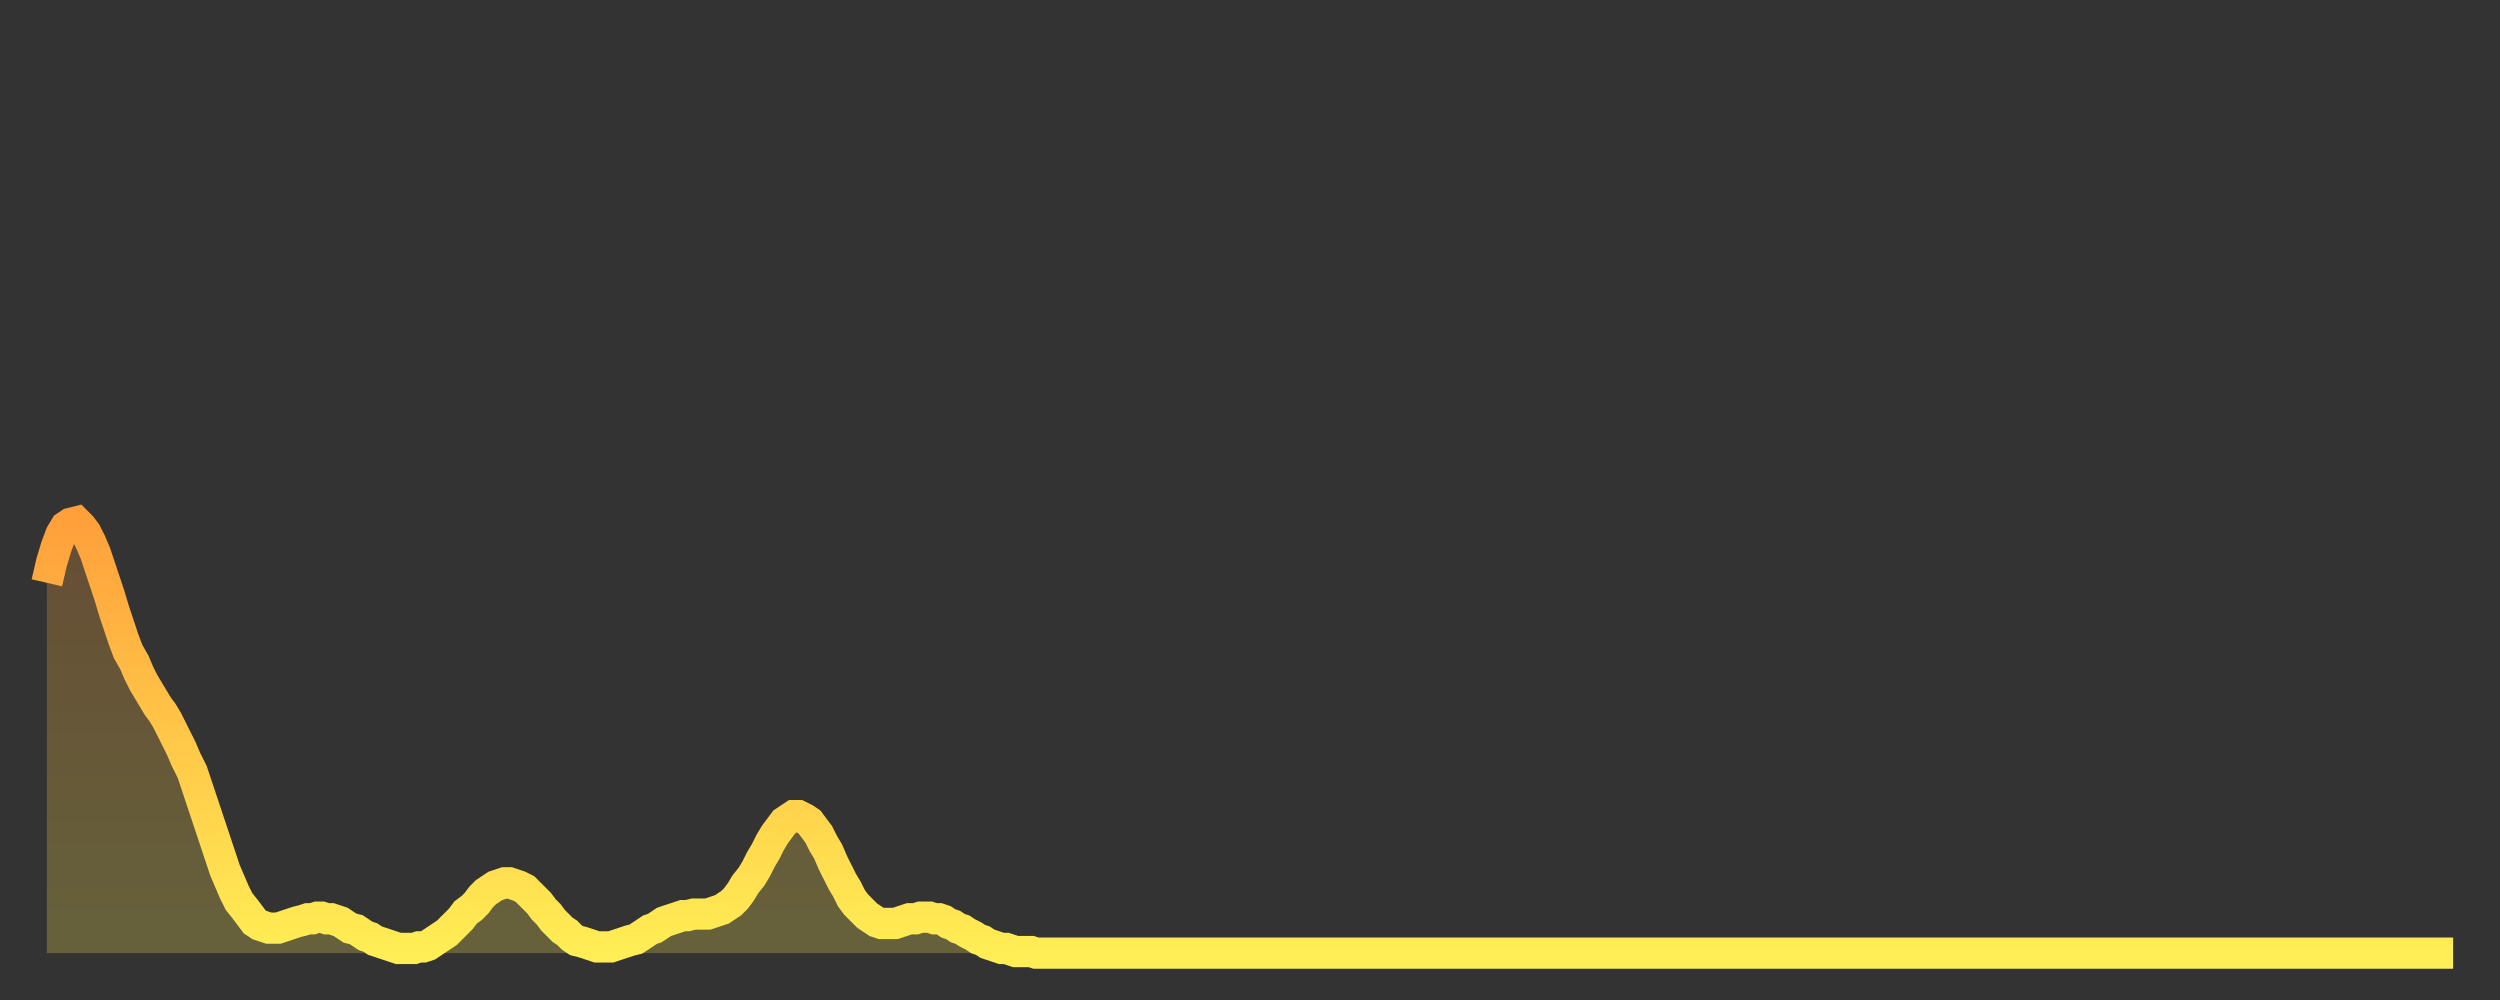 <?xml version="1.0" encoding="utf-8" ?>
<svg baseProfile="full" height="64" version="1.1" width="160" xmlns="http://www.w3.org/2000/svg" xmlns:ev="http://www.w3.org/2001/xml-events" xmlns:xlink="http://www.w3.org/1999/xlink"><rect width="100%" height="100%" fill="#333333" stroke="none"/><defs><linearGradient id="id3079640" x1="0" x2="0" y1="0" y2="1"><stop offset="0%" stop-color="#ffa03b" /><stop offset="50%" stop-color="#ffc748" /><stop offset="100%" stop-color="#ffee55" /></linearGradient></defs><g transform="translate(3,3)"><g><path d="M 0.0 34.3 0.3 33.0 0.6 32.0 0.9 31.2 1.2 30.7 1.5 30.5 1.9 30.4 2.2 30.7 2.5 31.1 2.8 31.7 3.1 32.4 3.4 33.3 3.7 34.2 4.0 35.1 4.3 36.1 4.6 37.0 4.9 37.9 5.2 38.7 5.6 39.4 5.9 40.1 6.2 40.7 6.5 41.2 6.8 41.7 7.1 42.2 7.4 42.6 7.7 43.1 8.0 43.7 8.3 44.3 8.6 44.9 8.9 45.6 9.3 46.4 9.6 47.3 9.9 48.2 10.2 49.1 10.5 50.0 10.8 50.9 11.1 51.8 11.4 52.7 11.7 53.4 12.0 54.1 12.3 54.7 12.7 55.2 13.0 55.6 13.3 56.0 13.6 56.2 13.9 56.3 14.2 56.4 14.5 56.4 14.8 56.4 15.1 56.3 15.4 56.2 15.7 56.1 16.0 56.0 16.4 55.9 16.7 55.8 17.0 55.8 17.3 55.7 17.6 55.7 17.9 55.8 18.2 55.8 18.5 55.9 18.8 56.0 19.1 56.2 19.4 56.4 19.8 56.5 20.1 56.7 20.4 56.9 20.7 57.0 21.0 57.2 21.3 57.3 21.6 57.4 21.9 57.5 22.2 57.6 22.5 57.7 22.8 57.7 23.1 57.7 23.5 57.7 23.8 57.6 24.1 57.6 24.4 57.5 24.7 57.3 25.0 57.1 25.3 56.9 25.6 56.7 25.9 56.4 26.2 56.1 26.5 55.8 26.8 55.4 27.2 55.1 27.5 54.8 27.8 54.4 28.1 54.1 28.4 53.9 28.7 53.7 29.0 53.6 29.3 53.5 29.6 53.5 29.9 53.6 30.2 53.7 30.6 53.9 30.9 54.2 31.2 54.5 31.5 54.8 31.8 55.2 32.1 55.5 32.4 55.9 32.7 56.2 33.0 56.5 33.3 56.7 33.6 57.0 33.9 57.2 34.3 57.3 34.6 57.4 34.9 57.5 35.2 57.6 35.5 57.6 35.8 57.6 36.1 57.6 36.4 57.5 36.7 57.4 37.0 57.3 37.3 57.2 37.7 57.1 38.0 56.9 38.3 56.7 38.6 56.5 38.9 56.4 39.2 56.2 39.5 56.0 39.8 55.9 40.1 55.8 40.4 55.7 40.7 55.6 41.0 55.6 41.4 55.5 41.7 55.5 42.0 55.5 42.3 55.5 42.6 55.4 42.9 55.3 43.2 55.2 43.5 55.0 43.8 54.8 44.1 54.5 44.4 54.1 44.7 53.6 45.1 53.1 45.4 52.6 45.7 52.0 46.0 51.5 46.3 50.9 46.6 50.4 46.9 50.0 47.2 49.6 47.5 49.4 47.8 49.2 48.1 49.2 48.5 49.4 48.8 49.6 49.1 50.0 49.4 50.4 49.7 51.0 50.0 51.5 50.3 52.2 50.6 52.8 50.9 53.4 51.2 53.9 51.5 54.5 51.8 54.9 52.2 55.3 52.5 55.6 52.8 55.8 53.1 56.0 53.4 56.1 53.7 56.1 54.0 56.1 54.3 56.1 54.6 56.0 54.9 55.9 55.2 55.8 55.6 55.8 55.9 55.7 56.2 55.7 56.5 55.7 56.8 55.8 57.1 55.8 57.4 55.9 57.7 56.1 58.0 56.2 58.3 56.4 58.6 56.5 58.9 56.7 59.3 56.9 59.6 57.1 59.9 57.2 60.2 57.4 60.5 57.5 60.8 57.6 61.1 57.7 61.4 57.7 61.7 57.8 62.0 57.9 62.3 57.9 62.6 57.9 63.0 57.9 63.3 58.0 63.6 58.0 63.9 58.0 64.2 58.0 64.5 58.0 64.8 58.0 65.1 58.0 65.4 58.0 65.7 58.0 66.0 58.0 66.4 58.0 66.7 58.0 67.0 58.0 67.3 58.0 67.6 58.0 67.9 58.0 68.2 58.0 68.5 58.0 68.8 58.0 69.1 58.0 69.4 58.0 69.7 58.0 70.1 58.0 70.4 58.0 70.7 58.0 71.0 58.0 71.3 58.0 71.6 58.0 71.9 58.0 72.2 58.0 72.5 58.0 72.8 58.0 73.1 58.0 73.5 58.0 73.8 58.0 74.1 58.0 74.4 58.0 74.7 58.0 75.0 58.0 75.3 58.0 75.6 58.0 75.9 58.0 76.2 58.0 76.5 58.0 76.8 58.0 77.2 58.0 77.5 58.0 77.8 58.0 78.1 58.0 78.4 58.0 78.7 58.0 79.0 58.0 79.3 58.0 79.6 58.0 79.9 58.0 80.2 58.0 80.5 58.0 80.9 58.0 81.2 58.0 81.5 58.0 81.8 58.0 82.1 58.0 82.4 58.0 82.7 58.0 83.0 58.0 83.3 58.0 83.6 58.0 83.9 58.0 84.3 58.0 84.6 58.0 84.9 58.0 85.2 58.0 85.5 58.0 85.8 58.0 86.1 58.0 86.4 58.0 86.7 58.0 87.0 58.0 87.3 58.0 87.6 58.0 88.0 58.0 88.3 58.0 88.6 58.0 88.9 58.0 89.2 58.0 89.5 58.0 89.8 58.0 90.1 58.0 90.4 58.0 90.7 58.0 91.0 58.0 91.4 58.0 91.7 58.0 92.0 58.0 92.3 58.0 92.6 58.0 92.9 58.0 93.2 58.0 93.5 58.0 93.8 58.0 94.1 58.0 94.4 58.0 94.7 58.0 95.1 58.0 95.4 58.0 95.7 58.0 96.0 58.0 96.3 58.0 96.6 58.0 96.9 58.0 97.2 58.0 97.5 58.0 97.8 58.0 98.1 58.0 98.4 58.0 98.8 58.0 99.1 58.0 99.4 58.0 99.7 58.0 100.0 58.0 100.3 58.0 100.6 58.0 100.9 58.0 101.2 58.0 101.5 58.0 101.8 58.0 102.2 58.0 102.5 58.0 102.8 58.0 103.1 58.0 103.4 58.0 103.7 58.0 104.0 58.0 104.3 58.0 104.6 58.0 104.9 58.0 105.2 58.0 105.5 58.0 105.9 58.0 106.2 58.0 106.5 58.0 106.8 58.0 107.1 58.0 107.4 58.0 107.7 58.0 108.0 58.0 108.3 58.0 108.6 58.0 108.9 58.0 109.3 58.0 109.6 58.0 109.9 58.0 110.2 58.0 110.5 58.0 110.8 58.0 111.1 58.0 111.4 58.0 111.7 58.0 112.0 58.0 112.3 58.0 112.6 58.0 113.0 58.0 113.3 58.0 113.6 58.0 113.9 58.0 114.2 58.0 114.5 58.0 114.8 58.0 115.1 58.0 115.4 58.0 115.7 58.0 116.0 58.0 116.3 58.0 116.7 58.0 117.0 58.0 117.3 58.0 117.6 58.0 117.9 58.0 118.2 58.0 118.5 58.0 118.8 58.0 119.1 58.0 119.4 58.0 119.7 58.0 120.1 58.0 120.4 58.0 120.7 58.0 121.0 58.0 121.3 58.0 121.6 58.0 121.9 58.0 122.2 58.0 122.5 58.0 122.8 58.0 123.1 58.0 123.4 58.0 123.8 58.0 124.1 58.0 124.4 58.0 124.7 58.0 125.0 58.0 125.3 58.0 125.6 58.0 125.9 58.0 126.2 58.0 126.5 58.0 126.8 58.0 127.2 58.0 127.5 58.0 127.8 58.0 128.1 58.0 128.4 58.0 128.7 58.0 129.0 58.0 129.3 58.0 129.6 58.0 129.9 58.0 130.2 58.0 130.5 58.0 130.9 58.0 131.2 58.0 131.5 58.0 131.8 58.0 132.1 58.0 132.4 58.0 132.7 58.0 133.0 58.0 133.3 58.0 133.6 58.0 133.9 58.0 134.2 58.0 134.6 58.0 134.9 58.0 135.2 58.0 135.5 58.0 135.8 58.0 136.1 58.0 136.4 58.0 136.7 58.0 137.0 58.0 137.3 58.0 137.6 58.0 138.0 58.0 138.3 58.0 138.6 58.0 138.9 58.0 139.2 58.0 139.5 58.0 139.8 58.0 140.1 58.0 140.4 58.0 140.7 58.0 141.0 58.0 141.3 58.0 141.7 58.0 142.0 58.0 142.3 58.0 142.6 58.0 142.9 58.0 143.2 58.0 143.5 58.0 143.8 58.0 144.1 58.0 144.4 58.0 144.7 58.0 145.1 58.0 145.4 58.0 145.7 58.0 146.0 58.0 146.3 58.0 146.6 58.0 146.9 58.0 147.2 58.0 147.5 58.0 147.8 58.0 148.1 58.0 148.4 58.0 148.8 58.0 149.1 58.0 149.4 58.0 149.7 58.0 150.0 58.0 150.3 58.0 150.6 58.0 150.9 58.0 151.2 58.0 151.5 58.0 151.8 58.0 152.1 58.0 152.5 58.0 152.8 58.0 153.1 58.0 153.4 58.0 153.7 58.0 154.0 58.0" fill="none" id="graph-curve" opacity="1" stroke="url(#id3079640)" stroke-width="2" /><path d="M 0 58 L 0.0 34.3 0.3 33.0 0.6 32.0 0.9 31.2 1.2 30.7 1.5 30.5 1.9 30.4 2.2 30.7 2.5 31.1 2.8 31.7 3.1 32.4 3.4 33.3 3.7 34.2 4.0 35.1 4.3 36.1 4.6 37.0 4.9 37.9 5.2 38.7 5.6 39.4 5.9 40.1 6.2 40.7 6.5 41.2 6.8 41.7 7.1 42.2 7.4 42.6 7.7 43.1 8.0 43.7 8.3 44.3 8.6 44.9 8.9 45.6 9.3 46.4 9.6 47.3 9.9 48.2 10.2 49.1 10.5 50.0 10.8 50.9 11.1 51.8 11.4 52.7 11.7 53.4 12.0 54.1 12.3 54.7 12.7 55.2 13.0 55.6 13.3 56.0 13.6 56.2 13.9 56.3 14.2 56.4 14.5 56.4 14.8 56.4 15.1 56.3 15.4 56.2 15.7 56.1 16.0 56.0 16.4 55.9 16.7 55.8 17.0 55.8 17.3 55.7 17.6 55.7 17.9 55.8 18.2 55.8 18.5 55.9 18.8 56.0 19.1 56.2 19.4 56.4 19.8 56.5 20.1 56.7 20.4 56.9 20.7 57.0 21.0 57.2 21.3 57.3 21.6 57.4 21.9 57.5 22.2 57.6 22.5 57.7 22.8 57.7 23.1 57.7 23.5 57.7 23.8 57.6 24.1 57.6 24.4 57.5 24.7 57.3 25.0 57.1 25.3 56.9 25.6 56.7 25.9 56.4 26.2 56.1 26.5 55.8 26.8 55.4 27.2 55.1 27.5 54.8 27.8 54.4 28.1 54.1 28.4 53.9 28.7 53.7 29.0 53.6 29.3 53.5 29.6 53.5 29.9 53.6 30.2 53.7 30.6 53.9 30.9 54.2 31.2 54.5 31.5 54.8 31.8 55.2 32.1 55.5 32.4 55.9 32.7 56.2 33.0 56.5 33.3 56.7 33.6 57.0 33.9 57.2 34.3 57.3 34.6 57.4 34.9 57.5 35.2 57.6 35.5 57.6 35.8 57.6 36.1 57.6 36.4 57.5 36.7 57.4 37.0 57.3 37.3 57.2 37.7 57.1 38.0 56.9 38.3 56.7 38.6 56.5 38.9 56.4 39.2 56.2 39.5 56.0 39.8 55.9 40.1 55.8 40.4 55.7 40.7 55.6 41.0 55.6 41.4 55.5 41.7 55.5 42.0 55.5 42.3 55.5 42.6 55.4 42.9 55.3 43.2 55.2 43.5 55.0 43.8 54.8 44.1 54.5 44.4 54.1 44.7 53.6 45.1 53.1 45.4 52.6 45.7 52.0 46.0 51.5 46.3 50.9 46.6 50.4 46.9 50.0 47.2 49.6 47.5 49.4 47.8 49.2 48.1 49.2 48.5 49.4 48.8 49.6 49.1 50.0 49.4 50.4 49.7 51.0 50.0 51.5 50.3 52.2 50.6 52.8 50.9 53.4 51.2 53.9 51.5 54.5 51.8 54.9 52.2 55.3 52.5 55.6 52.8 55.8 53.1 56.0 53.4 56.1 53.7 56.1 54.0 56.1 54.3 56.1 54.6 56.0 54.9 55.9 55.2 55.8 55.6 55.8 55.9 55.7 56.2 55.7 56.5 55.7 56.8 55.8 57.1 55.8 57.4 55.9 57.7 56.1 58.0 56.2 58.3 56.4 58.6 56.5 58.9 56.7 59.3 56.9 59.6 57.1 59.9 57.2 60.2 57.4 60.5 57.5 60.8 57.6 61.1 57.7 61.4 57.7 61.7 57.8 62.0 57.9 62.3 57.9 62.6 57.9 63.0 57.9 63.3 58.0 63.6 58.0 63.9 58.0 64.2 58.0 64.5 58.0 64.8 58.0 65.1 58.0 65.4 58.0 65.7 58.0 66.0 58.0 66.4 58.0 66.7 58.0 67.0 58.0 67.3 58.0 67.6 58.0 67.9 58.0 68.2 58.0 68.5 58.0 68.8 58.0 69.1 58.0 69.4 58.0 69.7 58.0 70.1 58.0 70.4 58.0 70.7 58.0 71.0 58.0 71.3 58.0 71.6 58.0 71.9 58.0 72.2 58.0 72.5 58.0 72.8 58.0 73.1 58.0 73.5 58.0 73.8 58.0 74.1 58.0 74.4 58.0 74.7 58.0 75.0 58.0 75.3 58.0 75.6 58.0 75.9 58.0 76.2 58.0 76.5 58.0 76.8 58.0 77.2 58.0 77.5 58.0 77.8 58.0 78.1 58.0 78.4 58.0 78.7 58.0 79.0 58.0 79.3 58.0 79.6 58.0 79.9 58.0 80.2 58.0 80.5 58.0 80.9 58.0 81.2 58.0 81.5 58.0 81.8 58.0 82.1 58.0 82.4 58.0 82.7 58.0 83.0 58.0 83.3 58.0 83.6 58.0 83.9 58.0 84.3 58.0 84.6 58.0 84.9 58.0 85.2 58.0 85.5 58.0 85.8 58.0 86.1 58.0 86.4 58.0 86.7 58.0 87.0 58.0 87.3 58.0 87.6 58.0 88.0 58.0 88.3 58.0 88.6 58.0 88.9 58.0 89.2 58.0 89.5 58.0 89.8 58.0 90.1 58.0 90.4 58.0 90.7 58.0 91.0 58.0 91.4 58.0 91.7 58.0 92.0 58.0 92.3 58.0 92.6 58.0 92.9 58.0 93.2 58.0 93.5 58.0 93.8 58.0 94.1 58.0 94.4 58.0 94.7 58.0 95.1 58.0 95.4 58.0 95.7 58.0 96.0 58.0 96.3 58.0 96.6 58.0 96.9 58.0 97.2 58.0 97.5 58.0 97.8 58.0 98.1 58.0 98.4 58.0 98.8 58.0 99.1 58.0 99.4 58.0 99.7 58.0 100.0 58.0 100.3 58.0 100.6 58.0 100.9 58.0 101.2 58.0 101.5 58.0 101.8 58.0 102.2 58.0 102.5 58.0 102.8 58.0 103.1 58.0 103.4 58.0 103.7 58.0 104.0 58.0 104.3 58.0 104.6 58.0 104.9 58.0 105.2 58.0 105.5 58.0 105.9 58.0 106.2 58.0 106.5 58.0 106.8 58.0 107.1 58.0 107.4 58.0 107.7 58.0 108.0 58.0 108.3 58.0 108.6 58.0 108.9 58.0 109.3 58.0 109.6 58.0 109.9 58.0 110.2 58.0 110.5 58.0 110.8 58.0 111.1 58.0 111.4 58.0 111.7 58.0 112.0 58.0 112.3 58.0 112.6 58.0 113.0 58.0 113.3 58.0 113.6 58.0 113.9 58.0 114.2 58.0 114.5 58.0 114.8 58.0 115.1 58.0 115.4 58.0 115.7 58.0 116.0 58.0 116.3 58.0 116.7 58.0 117.0 58.0 117.3 58.0 117.6 58.0 117.9 58.0 118.2 58.0 118.5 58.0 118.8 58.0 119.1 58.0 119.4 58.0 119.7 58.0 120.1 58.0 120.4 58.0 120.7 58.0 121.0 58.0 121.3 58.0 121.6 58.0 121.9 58.0 122.2 58.0 122.5 58.0 122.8 58.0 123.1 58.0 123.4 58.0 123.8 58.0 124.1 58.0 124.4 58.0 124.7 58.0 125.0 58.0 125.3 58.0 125.6 58.0 125.9 58.0 126.2 58.0 126.5 58.0 126.8 58.0 127.2 58.0 127.5 58.0 127.8 58.0 128.1 58.0 128.4 58.0 128.7 58.0 129.0 58.0 129.3 58.0 129.6 58.0 129.9 58.0 130.2 58.0 130.5 58.0 130.9 58.0 131.2 58.0 131.5 58.0 131.8 58.0 132.1 58.0 132.4 58.0 132.7 58.0 133.0 58.0 133.3 58.0 133.6 58.0 133.9 58.0 134.2 58.0 134.6 58.0 134.9 58.0 135.2 58.0 135.5 58.0 135.8 58.0 136.1 58.0 136.4 58.0 136.7 58.0 137.0 58.0 137.3 58.0 137.6 58.0 138.0 58.0 138.3 58.0 138.6 58.0 138.9 58.0 139.2 58.0 139.5 58.0 139.8 58.0 140.1 58.0 140.4 58.0 140.7 58.0 141.0 58.0 141.3 58.0 141.7 58.0 142.0 58.0 142.3 58.0 142.6 58.0 142.9 58.0 143.2 58.0 143.5 58.0 143.8 58.0 144.1 58.0 144.4 58.0 144.7 58.0 145.1 58.0 145.4 58.0 145.7 58.0 146.0 58.0 146.3 58.0 146.6 58.0 146.9 58.0 147.2 58.0 147.5 58.0 147.8 58.0 148.1 58.0 148.4 58.0 148.8 58.0 149.1 58.0 149.4 58.0 149.7 58.0 150.0 58.0 150.3 58.0 150.6 58.0 150.9 58.0 151.2 58.0 151.5 58.0 151.8 58.0 152.1 58.0 152.5 58.0 152.8 58.0 153.1 58.0 153.4 58.0 153.7 58.0 154.0 58.0 154 58" fill="url(#id3079640)" fill-opacity=".25" id="graph-shadow" /></g></g></svg>